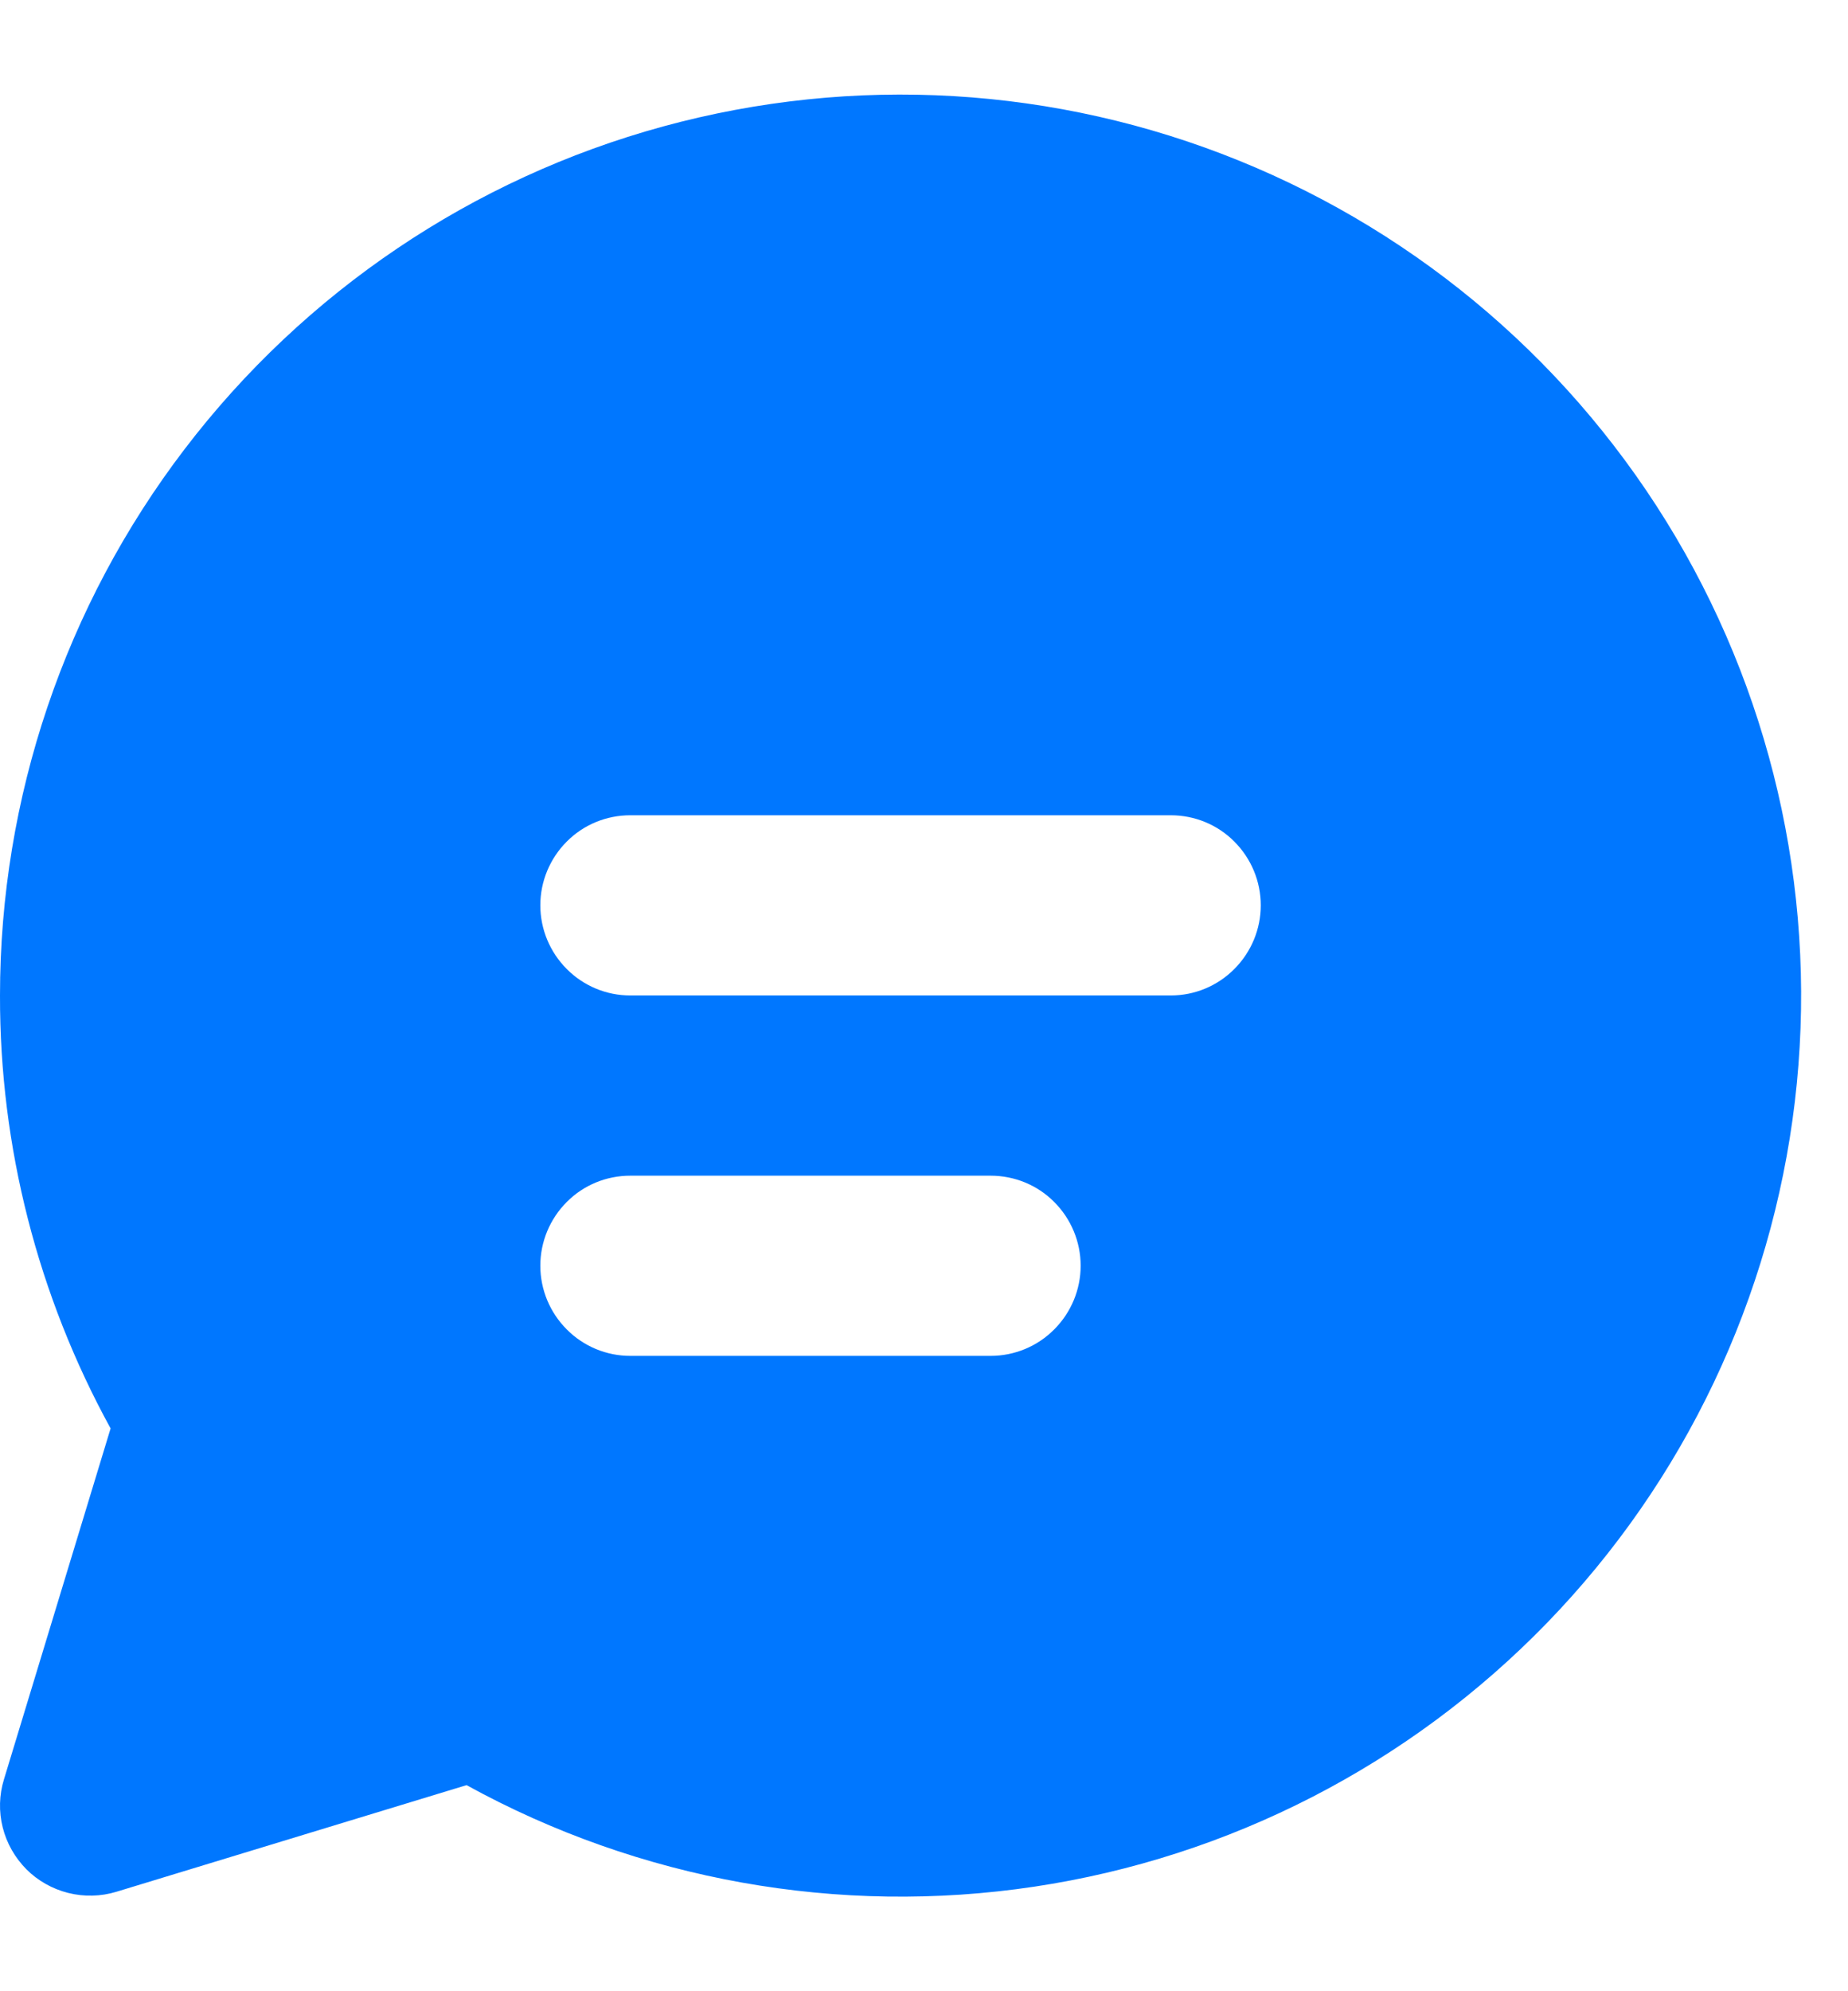 <?xml version="1.0" encoding="UTF-8"?> <svg xmlns="http://www.w3.org/2000/svg" width="13" height="14" viewBox="0 0 13 14" fill="none"> <path d="M7.12824e-06 6.999C0 5.61 0.457 4.259 1.3 3.156C2.143 2.052 3.325 1.255 4.665 0.889C6.005 0.523 7.428 0.607 8.715 1.129C10.002 1.651 11.082 2.581 11.789 3.777C12.495 4.972 12.79 6.367 12.626 7.746C12.462 9.125 11.85 10.413 10.883 11.41C9.916 12.407 8.649 13.059 7.275 13.265C5.902 13.471 4.498 13.22 3.282 12.551L0.818 13.301C0.709 13.334 0.592 13.337 0.48 13.309C0.369 13.281 0.267 13.224 0.186 13.143C0.105 13.061 0.047 12.96 0.019 12.848C-0.009 12.737 -0.006 12.62 0.028 12.51L0.778 10.043C0.266 9.11 -0.002 8.063 7.12824e-06 6.999V6.999ZM3.801 6.365C3.801 6.533 3.868 6.694 3.987 6.813C4.105 6.932 4.266 6.999 4.434 6.999H8.236C8.404 6.999 8.565 6.932 8.683 6.813C8.802 6.694 8.869 6.533 8.869 6.365C8.869 6.197 8.802 6.036 8.683 5.917C8.565 5.798 8.404 5.732 8.236 5.732H4.434C4.266 5.732 4.105 5.798 3.987 5.917C3.868 6.036 3.801 6.197 3.801 6.365ZM4.434 8.266C4.266 8.266 4.105 8.332 3.987 8.451C3.868 8.57 3.801 8.731 3.801 8.899C3.801 9.067 3.868 9.228 3.987 9.347C4.105 9.466 4.266 9.533 4.434 9.533H6.968C7.137 9.533 7.298 9.466 7.416 9.347C7.535 9.228 7.602 9.067 7.602 8.899C7.602 8.731 7.535 8.57 7.416 8.451C7.298 8.332 7.137 8.266 6.968 8.266H4.434Z" fill="#0077FF"></path> </svg> 